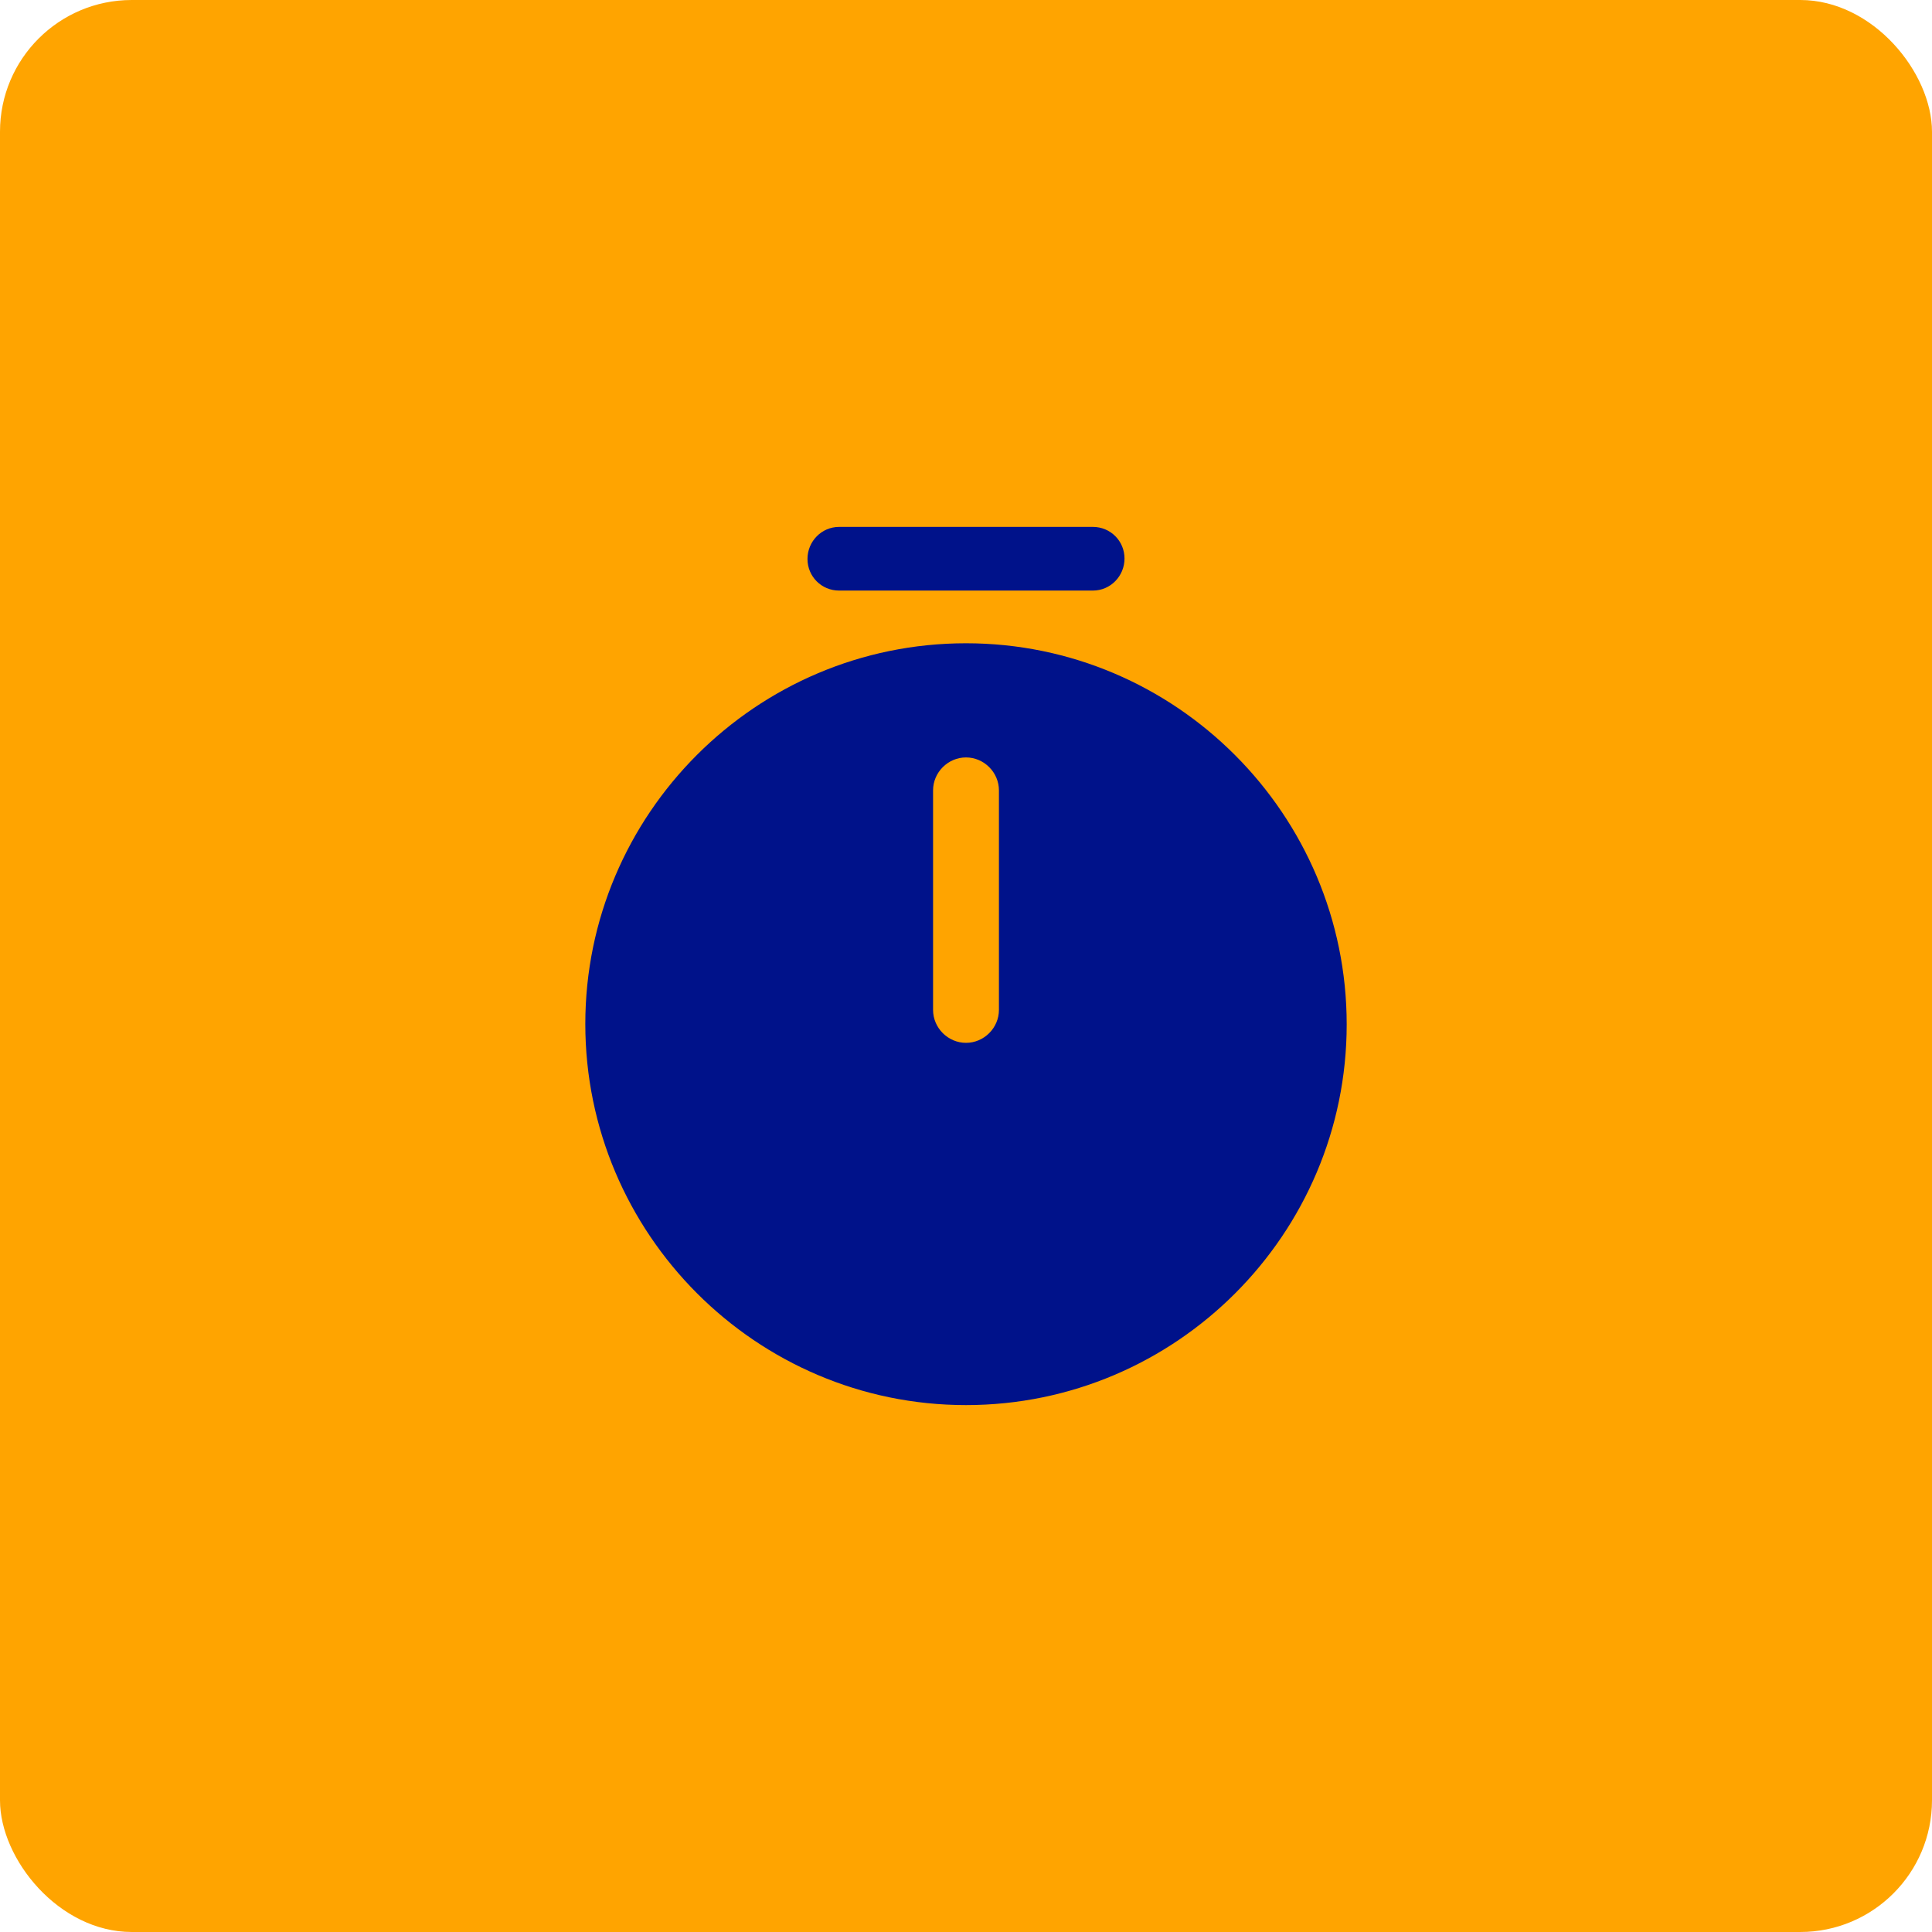<svg width="44" height="44" viewBox="0 0 44 44" fill="none" xmlns="http://www.w3.org/2000/svg">
<rect width="44" height="44" rx="3" fill="#FFA400"/>
<path d="M22 14.65C17.22 14.65 13.33 18.54 13.33 23.32C13.33 28.1 17.22 32 22 32C26.78 32 30.67 28.11 30.67 23.33C30.67 18.55 26.78 14.65 22 14.65ZM22.75 23C22.75 23.41 22.41 23.75 22 23.75C21.59 23.75 21.25 23.41 21.25 23V18C21.25 17.59 21.59 17.25 22 17.25C22.41 17.25 22.75 17.59 22.75 18V23Z" fill="#00128A"/>
<path d="M24.89 13.45H19.11C18.71 13.45 18.39 13.13 18.39 12.73C18.39 12.33 18.71 12 19.11 12H24.89C25.29 12 25.61 12.32 25.61 12.72C25.61 13.12 25.29 13.45 24.89 13.45Z" fill="#00128A"/>
</svg>
